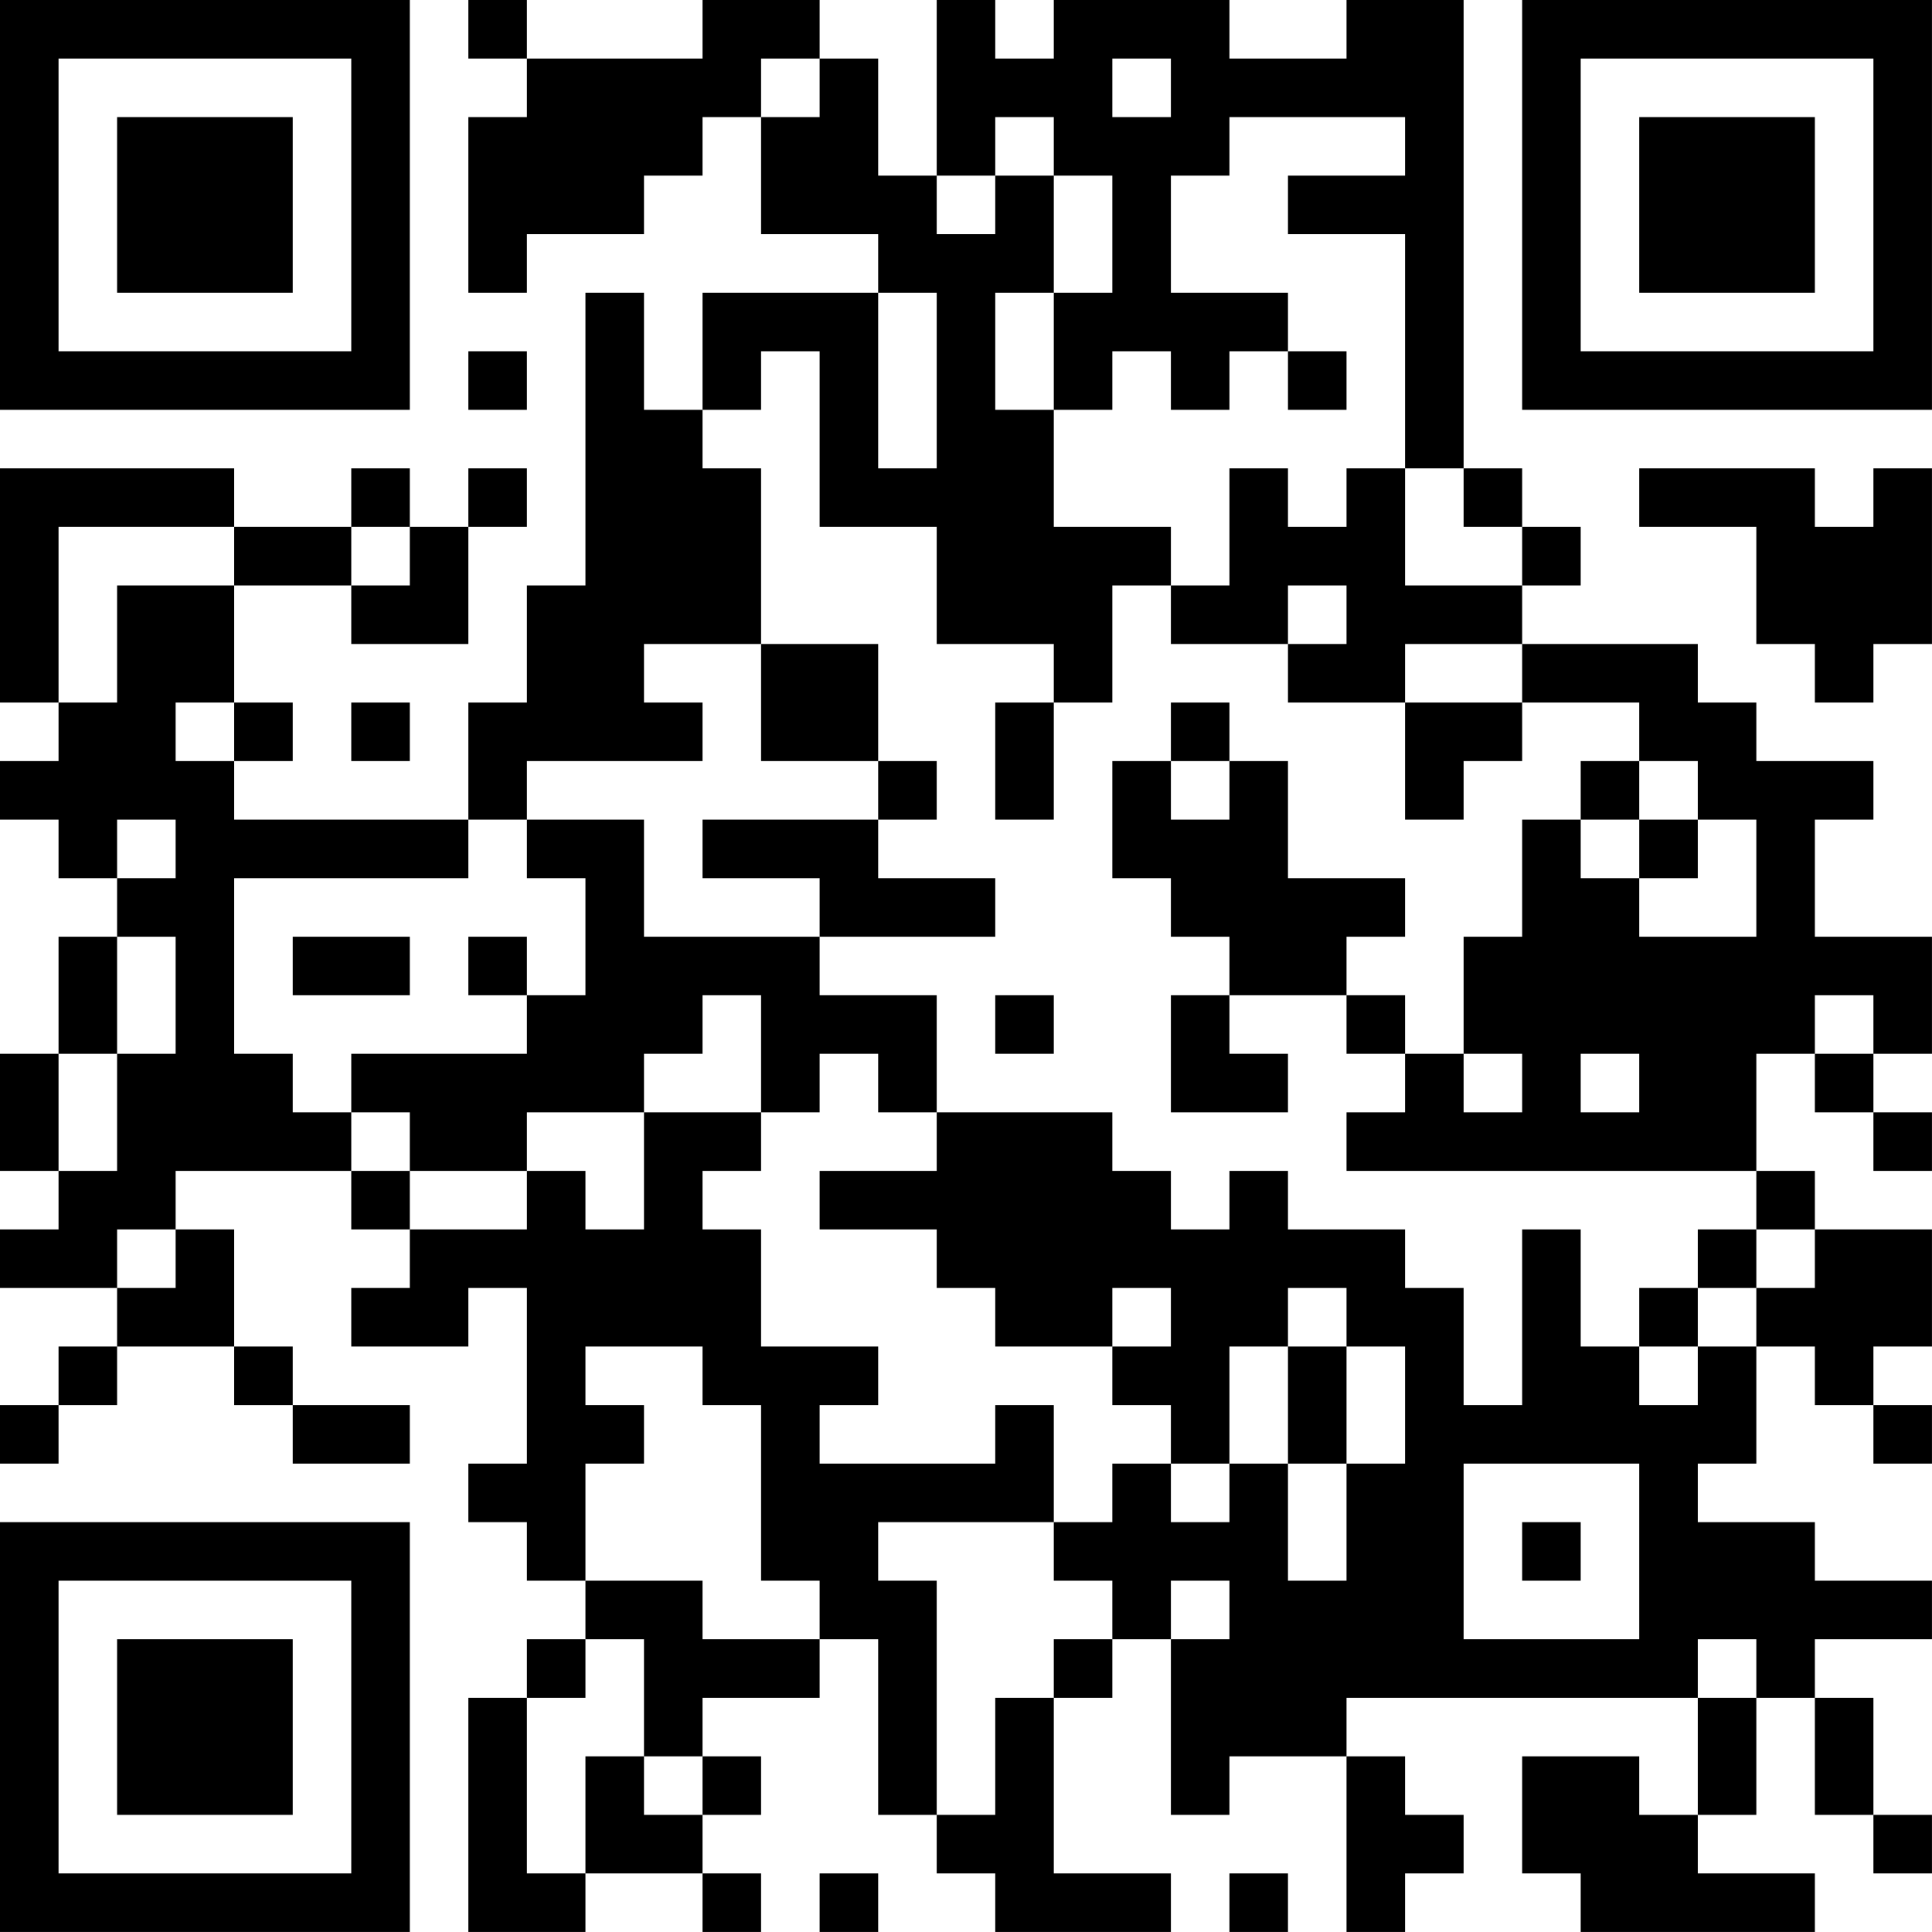 <?xml version="1.0" encoding="UTF-8"?>
<svg xmlns="http://www.w3.org/2000/svg" version="1.1" width="400" height="400" viewBox="0 0 400 400"><rect x="0" y="0" width="400" height="400" fill="#ffffff"/><g transform="scale(12.121)"><g transform="translate(0,0)"><path fill-rule="evenodd" d="M8 0L8 1L9 1L9 2L8 2L8 5L9 5L9 4L11 4L11 3L12 3L12 2L13 2L13 4L15 4L15 5L12 5L12 7L11 7L11 5L10 5L10 10L9 10L9 12L8 12L8 14L4 14L4 13L5 13L5 12L4 12L4 10L6 10L6 11L8 11L8 9L9 9L9 8L8 8L8 9L7 9L7 8L6 8L6 9L4 9L4 8L0 8L0 12L1 12L1 13L0 13L0 14L1 14L1 15L2 15L2 16L1 16L1 18L0 18L0 20L1 20L1 21L0 21L0 22L2 22L2 23L1 23L1 24L0 24L0 25L1 25L1 24L2 24L2 23L4 23L4 24L5 24L5 25L7 25L7 24L5 24L5 23L4 23L4 21L3 21L3 20L6 20L6 21L7 21L7 22L6 22L6 23L8 23L8 22L9 22L9 25L8 25L8 26L9 26L9 27L10 27L10 28L9 28L9 29L8 29L8 33L10 33L10 32L12 32L12 33L13 33L13 32L12 32L12 31L13 31L13 30L12 30L12 29L14 29L14 28L15 28L15 31L16 31L16 32L17 32L17 33L20 33L20 32L18 32L18 29L19 29L19 28L20 28L20 31L21 31L21 30L23 30L23 33L24 33L24 32L25 32L25 31L24 31L24 30L23 30L23 29L29 29L29 31L28 31L28 30L26 30L26 32L27 32L27 33L31 33L31 32L29 32L29 31L30 31L30 29L31 29L31 31L32 31L32 32L33 32L33 31L32 31L32 29L31 29L31 28L33 28L33 27L31 27L31 26L29 26L29 25L30 25L30 23L31 23L31 24L32 24L32 25L33 25L33 24L32 24L32 23L33 23L33 21L31 21L31 20L30 20L30 18L31 18L31 19L32 19L32 20L33 20L33 19L32 19L32 18L33 18L33 16L31 16L31 14L32 14L32 13L30 13L30 12L29 12L29 11L26 11L26 10L27 10L27 9L26 9L26 8L25 8L25 0L23 0L23 1L21 1L21 0L18 0L18 1L17 1L17 0L16 0L16 3L15 3L15 1L14 1L14 0L12 0L12 1L9 1L9 0ZM13 1L13 2L14 2L14 1ZM19 1L19 2L20 2L20 1ZM17 2L17 3L16 3L16 4L17 4L17 3L18 3L18 5L17 5L17 7L18 7L18 9L20 9L20 10L19 10L19 12L18 12L18 11L16 11L16 9L14 9L14 6L13 6L13 7L12 7L12 8L13 8L13 11L11 11L11 12L12 12L12 13L9 13L9 14L8 14L8 15L4 15L4 18L5 18L5 19L6 19L6 20L7 20L7 21L9 21L9 20L10 20L10 21L11 21L11 19L13 19L13 20L12 20L12 21L13 21L13 23L15 23L15 24L14 24L14 25L17 25L17 24L18 24L18 26L15 26L15 27L16 27L16 31L17 31L17 29L18 29L18 28L19 28L19 27L18 27L18 26L19 26L19 25L20 25L20 26L21 26L21 25L22 25L22 27L23 27L23 25L24 25L24 23L23 23L23 22L22 22L22 23L21 23L21 25L20 25L20 24L19 24L19 23L20 23L20 22L19 22L19 23L17 23L17 22L16 22L16 21L14 21L14 20L16 20L16 19L19 19L19 20L20 20L20 21L21 21L21 20L22 20L22 21L24 21L24 22L25 22L25 24L26 24L26 21L27 21L27 23L28 23L28 24L29 24L29 23L30 23L30 22L31 22L31 21L30 21L30 20L23 20L23 19L24 19L24 18L25 18L25 19L26 19L26 18L25 18L25 16L26 16L26 14L27 14L27 15L28 15L28 16L30 16L30 14L29 14L29 13L28 13L28 12L26 12L26 11L24 11L24 12L22 12L22 11L23 11L23 10L22 10L22 11L20 11L20 10L21 10L21 8L22 8L22 9L23 9L23 8L24 8L24 10L26 10L26 9L25 9L25 8L24 8L24 4L22 4L22 3L24 3L24 2L21 2L21 3L20 3L20 5L22 5L22 6L21 6L21 7L20 7L20 6L19 6L19 7L18 7L18 5L19 5L19 3L18 3L18 2ZM15 5L15 8L16 8L16 5ZM8 6L8 7L9 7L9 6ZM22 6L22 7L23 7L23 6ZM28 8L28 9L30 9L30 11L31 11L31 12L32 12L32 11L33 11L33 8L32 8L32 9L31 9L31 8ZM1 9L1 12L2 12L2 10L4 10L4 9ZM6 9L6 10L7 10L7 9ZM13 11L13 13L15 13L15 14L12 14L12 15L14 15L14 16L11 16L11 14L9 14L9 15L10 15L10 17L9 17L9 16L8 16L8 17L9 17L9 18L6 18L6 19L7 19L7 20L9 20L9 19L11 19L11 18L12 18L12 17L13 17L13 19L14 19L14 18L15 18L15 19L16 19L16 17L14 17L14 16L17 16L17 15L15 15L15 14L16 14L16 13L15 13L15 11ZM3 12L3 13L4 13L4 12ZM6 12L6 13L7 13L7 12ZM17 12L17 14L18 14L18 12ZM20 12L20 13L19 13L19 15L20 15L20 16L21 16L21 17L20 17L20 19L22 19L22 18L21 18L21 17L23 17L23 18L24 18L24 17L23 17L23 16L24 16L24 15L22 15L22 13L21 13L21 12ZM24 12L24 14L25 14L25 13L26 13L26 12ZM20 13L20 14L21 14L21 13ZM27 13L27 14L28 14L28 15L29 15L29 14L28 14L28 13ZM2 14L2 15L3 15L3 14ZM2 16L2 18L1 18L1 20L2 20L2 18L3 18L3 16ZM5 16L5 17L7 17L7 16ZM17 17L17 18L18 18L18 17ZM31 17L31 18L32 18L32 17ZM27 18L27 19L28 19L28 18ZM2 21L2 22L3 22L3 21ZM29 21L29 22L28 22L28 23L29 23L29 22L30 22L30 21ZM10 23L10 24L11 24L11 25L10 25L10 27L12 27L12 28L14 28L14 27L13 27L13 24L12 24L12 23ZM22 23L22 25L23 25L23 23ZM25 25L25 28L28 28L28 25ZM26 26L26 27L27 27L27 26ZM20 27L20 28L21 28L21 27ZM10 28L10 29L9 29L9 32L10 32L10 30L11 30L11 31L12 31L12 30L11 30L11 28ZM29 28L29 29L30 29L30 28ZM14 32L14 33L15 33L15 32ZM21 32L21 33L22 33L22 32ZM0 0L0 7L7 7L7 0ZM1 1L1 6L6 6L6 1ZM2 2L2 5L5 5L5 2ZM26 0L26 7L33 7L33 0ZM27 1L27 6L32 6L32 1ZM28 2L28 5L31 5L31 2ZM0 26L0 33L7 33L7 26ZM1 27L1 32L6 32L6 27ZM2 28L2 31L5 31L5 28Z" fill="#000000"/></g></g></svg>
